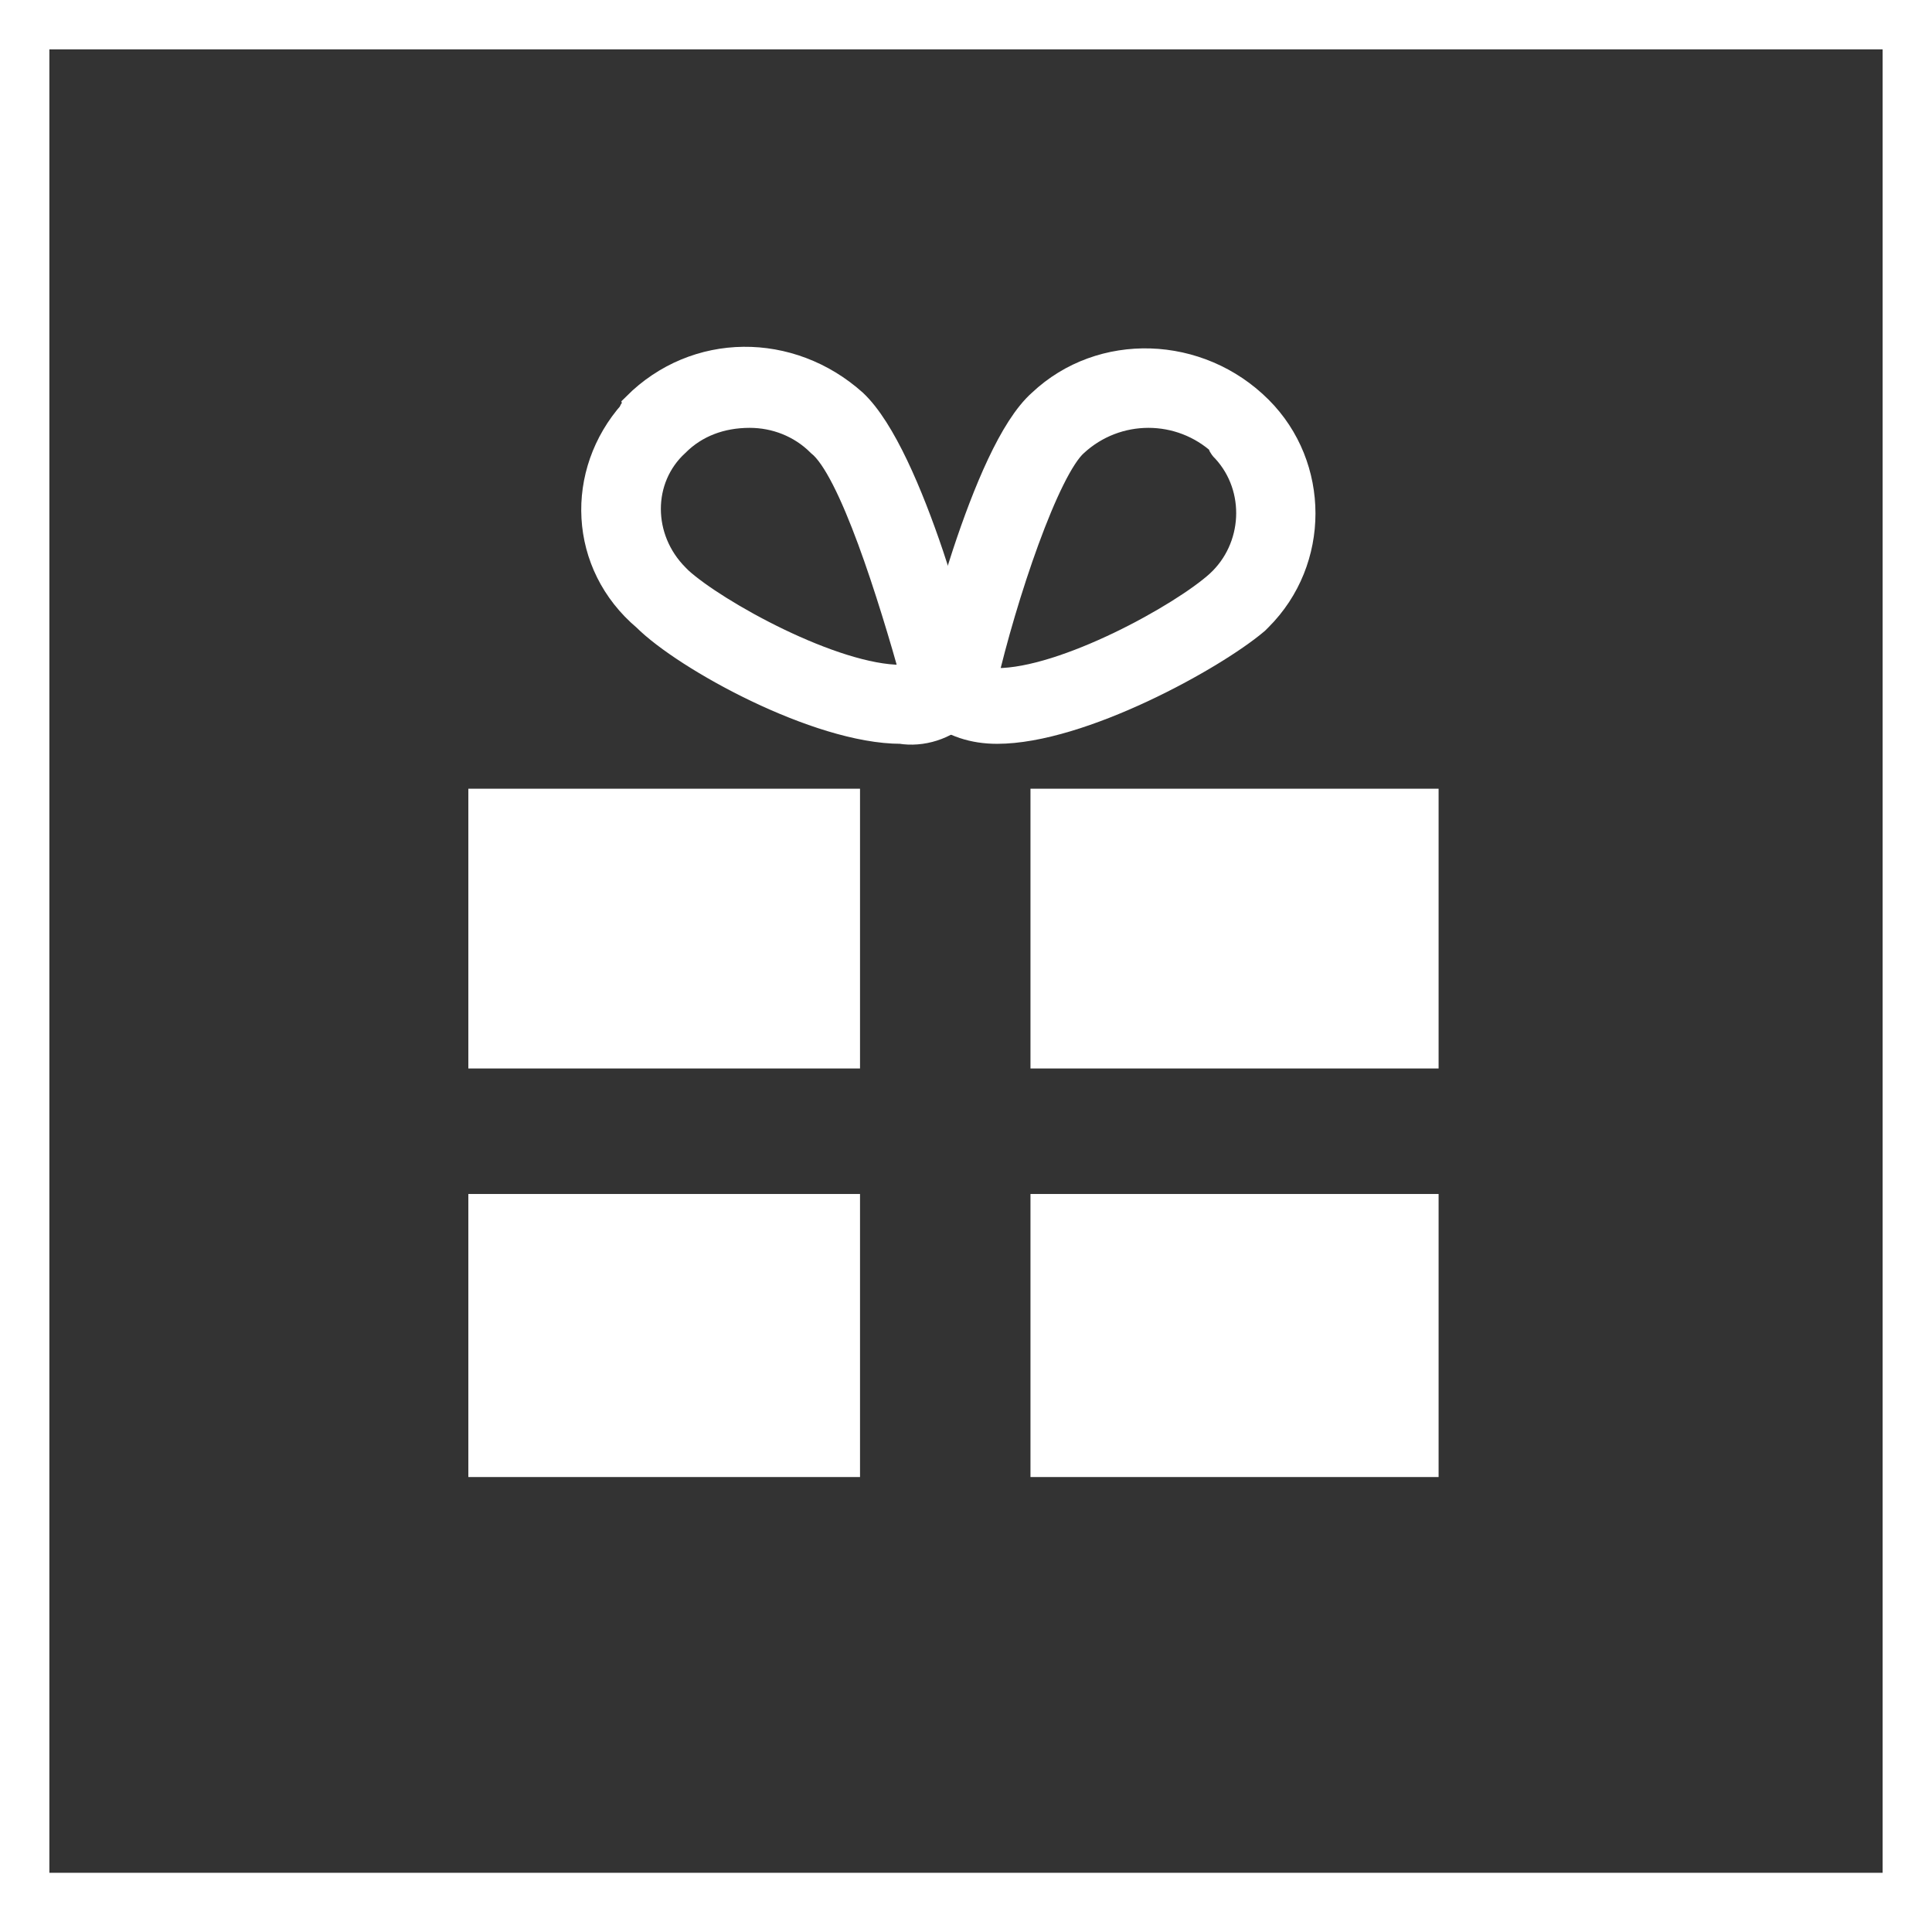 <?xml version="1.0" encoding="utf-8"?>
<!-- Generator: Adobe Illustrator 25.3.1, SVG Export Plug-In . SVG Version: 6.00 Build 0)  -->
<svg version="1.1" id="Ebene_1" xmlns="http://www.w3.org/2000/svg" xmlns:xlink="http://www.w3.org/1999/xlink" x="0px" y="0px"
	 viewBox="0 0 58.7 58.4" style="enable-background:new 0 0 58.7 58.4;" xml:space="preserve">
<rect x="0" y="0" width="58.7" height="58.4" fill="#333333" stroke="none"/>
<style type="text/css">
	.st0{fill:none;}
	.st1{fill:#FFFFFF;}
	.st2{fill:#FFFFFF;stroke:#FFFFFF;}
</style>
<g id="Gruppe_99" transform="translate(-1521 -46)">
	<g id="Gruppe_90" transform="translate(506.75 -4260)">
		<g id="Pfad_85" transform="translate(1014.25 4306)">
			<path class="st0" d="M0,0h58.7v58.4H0V0z"/>
			<path class="st1" d="M1.5,1.5v55.4h55.7V1.5H1.5 M0,0h58.7v58.4H0V0z"/>
		</g>
	</g>
	<g id="Gruppe_113" transform="translate(1194.309 -536.449)">
		<g id="Gruppe_106" transform="translate(344.87 593.548)">
			<path id="Pfad_105" class="st2" d="M9.2,11c-2.5,0-6.5-2.2-7.7-3.4C-0.4,6-0.5,3.3,1.1,1.5c0-0.1,0.1-0.1,0.1-0.2
				c1.8-1.8,4.6-1.8,6.5-0.1C9.4,2.8,11,9,11.1,9.8l0.1,0.4L11,10.4C10.5,10.9,9.8,11.1,9.2,11z M4.6,1.4c-0.9,0-1.7,0.3-2.3,0.9
				c-1.2,1.1-1.2,3,0,4.2c0,0,0.1,0.1,0.1,0.1c1.1,1,4.7,3,6.8,3c0.2,0,0.3,0,0.5-0.1C9,7,7.8,3.1,6.8,2.3C6.2,1.7,5.4,1.4,4.6,1.4
				L4.6,1.4z"/>
		</g>
		<g id="Gruppe_107" transform="translate(354.884 593.548)">
			<path id="Pfad_106" class="st2" d="M2.1,11L2.1,11c-0.7,0-1.3-0.2-1.8-0.6L0,10.1l0.1-0.4c0.2-0.7,1.7-7,3.4-8.5
				C5.3-0.5,8.2-0.4,10,1.4c1.7,1.7,1.7,4.5,0,6.2c0,0-0.1,0.1-0.1,0.1C8.6,8.8,4.6,11,2.1,11z M1.6,9.6c0.2,0,0.3,0.1,0.5,0.1
				c2.1,0,5.7-2,6.8-3c1.2-1.1,1.3-3,0.2-4.2C9,2.4,9,2.4,9,2.3C7.7,1.1,5.7,1.1,4.4,2.3C3.5,3.1,2.2,7,1.6,9.6z"/>
		</g>
		<g id="Gruppe_108" transform="translate(340.921 618.725)">
			<rect id="Rechteck_45" x="0" y="0" class="st1" width="11.9" height="8.6"/>
		</g>
		<g id="Gruppe_109" transform="translate(358 618.725)">
			<rect id="Rechteck_46" x="0" y="0" class="st1" width="12.4" height="8.6"/>
		</g>
		<g id="Gruppe_110" transform="translate(340.921 606.412)">
			<rect id="Rechteck_47" x="0" y="0" class="st1" width="11.9" height="8.5"/>
		</g>
		<g id="Gruppe_111" transform="translate(358 606.412)">
			<rect id="Rechteck_48" x="0" y="0" class="st1" width="12.4" height="8.5"/>
		</g>
	</g>
</g>
</svg>
